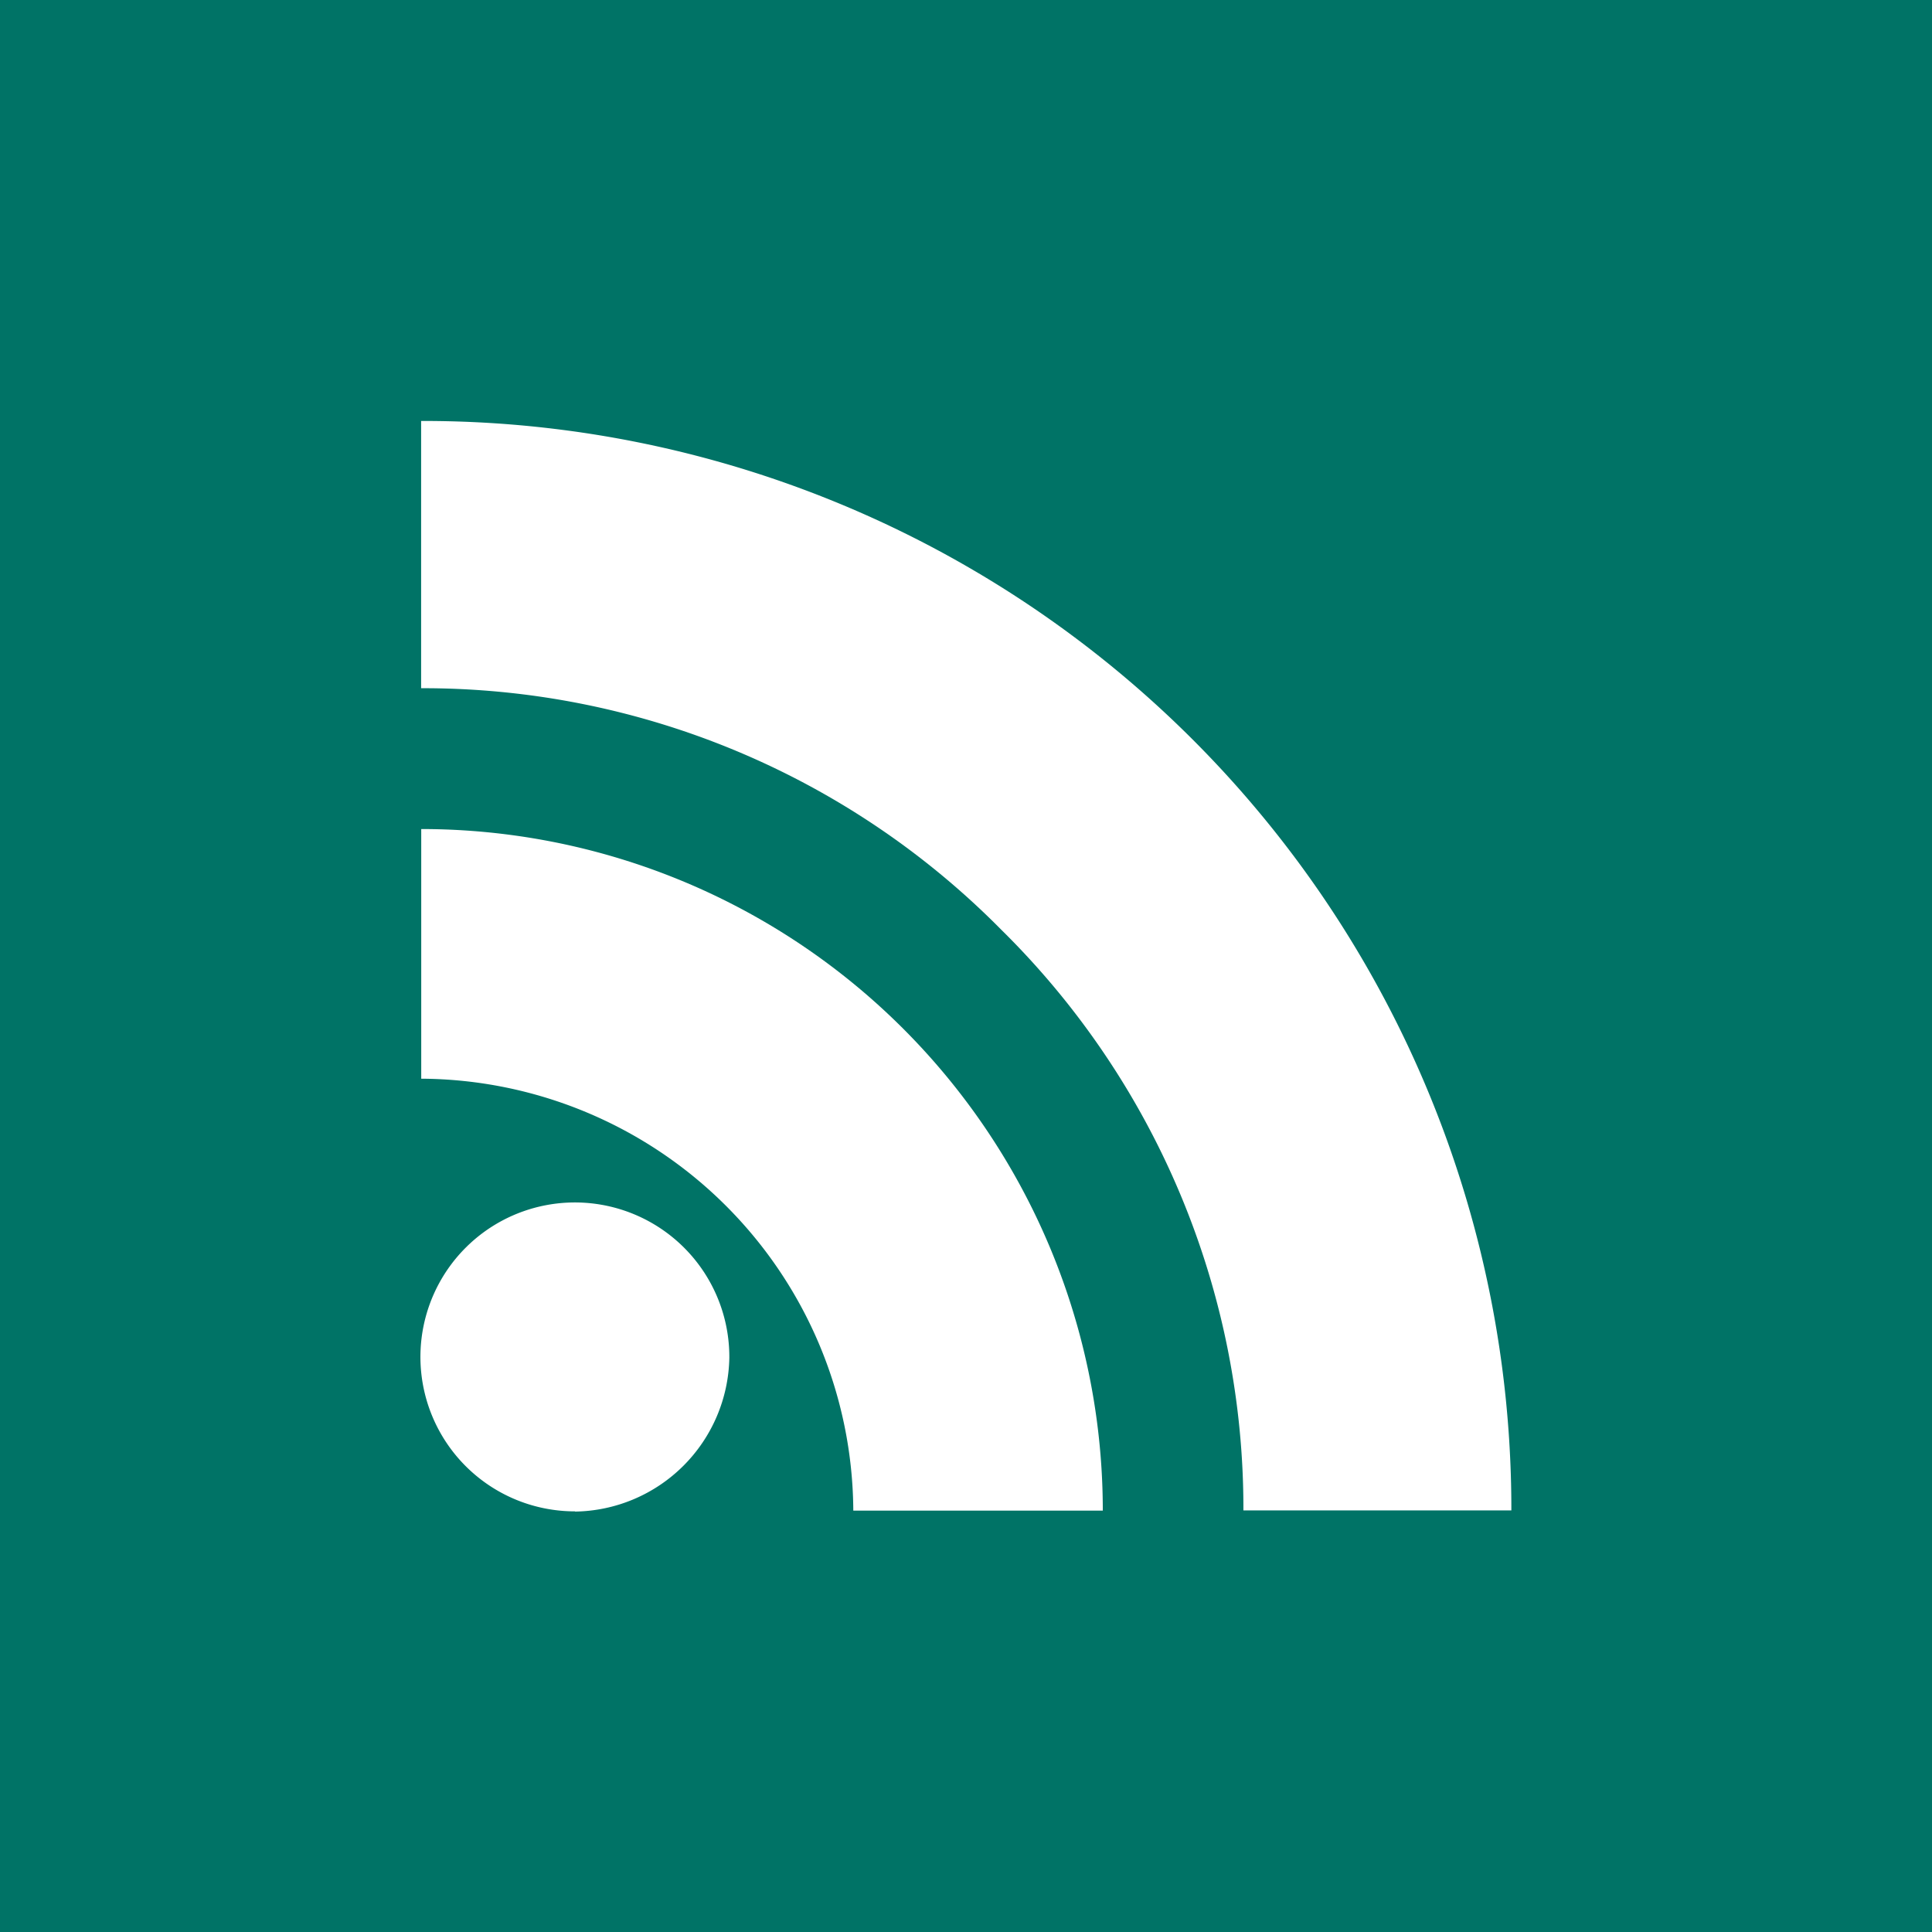 <?xml version="1.0"?>
<svg xmlns="http://www.w3.org/2000/svg" viewBox="0 0 36 36" width="36" height="36"><path fill="#007366" d="M0 36h36V0H0v36z"/><path fill="#fff" d="M7.847 12.828V7.844a20.271 20.271 0 0120.315 20.3h-4.993a15.128 15.128 0 00-4.512-10.82 15.135 15.135 0 00-10.81-4.5"/><path fill="#fff" d="M7.849 20.1v-4.652a12.7 12.7 0 0112.7 12.7H15.9A8.094 8.094 0 007.849 20.1"/><path fill="#fff" d="M10.713 28.162A2.878 2.878 0 1113.59 25.3a2.919 2.919 0 01-2.877 2.866"/></svg>
